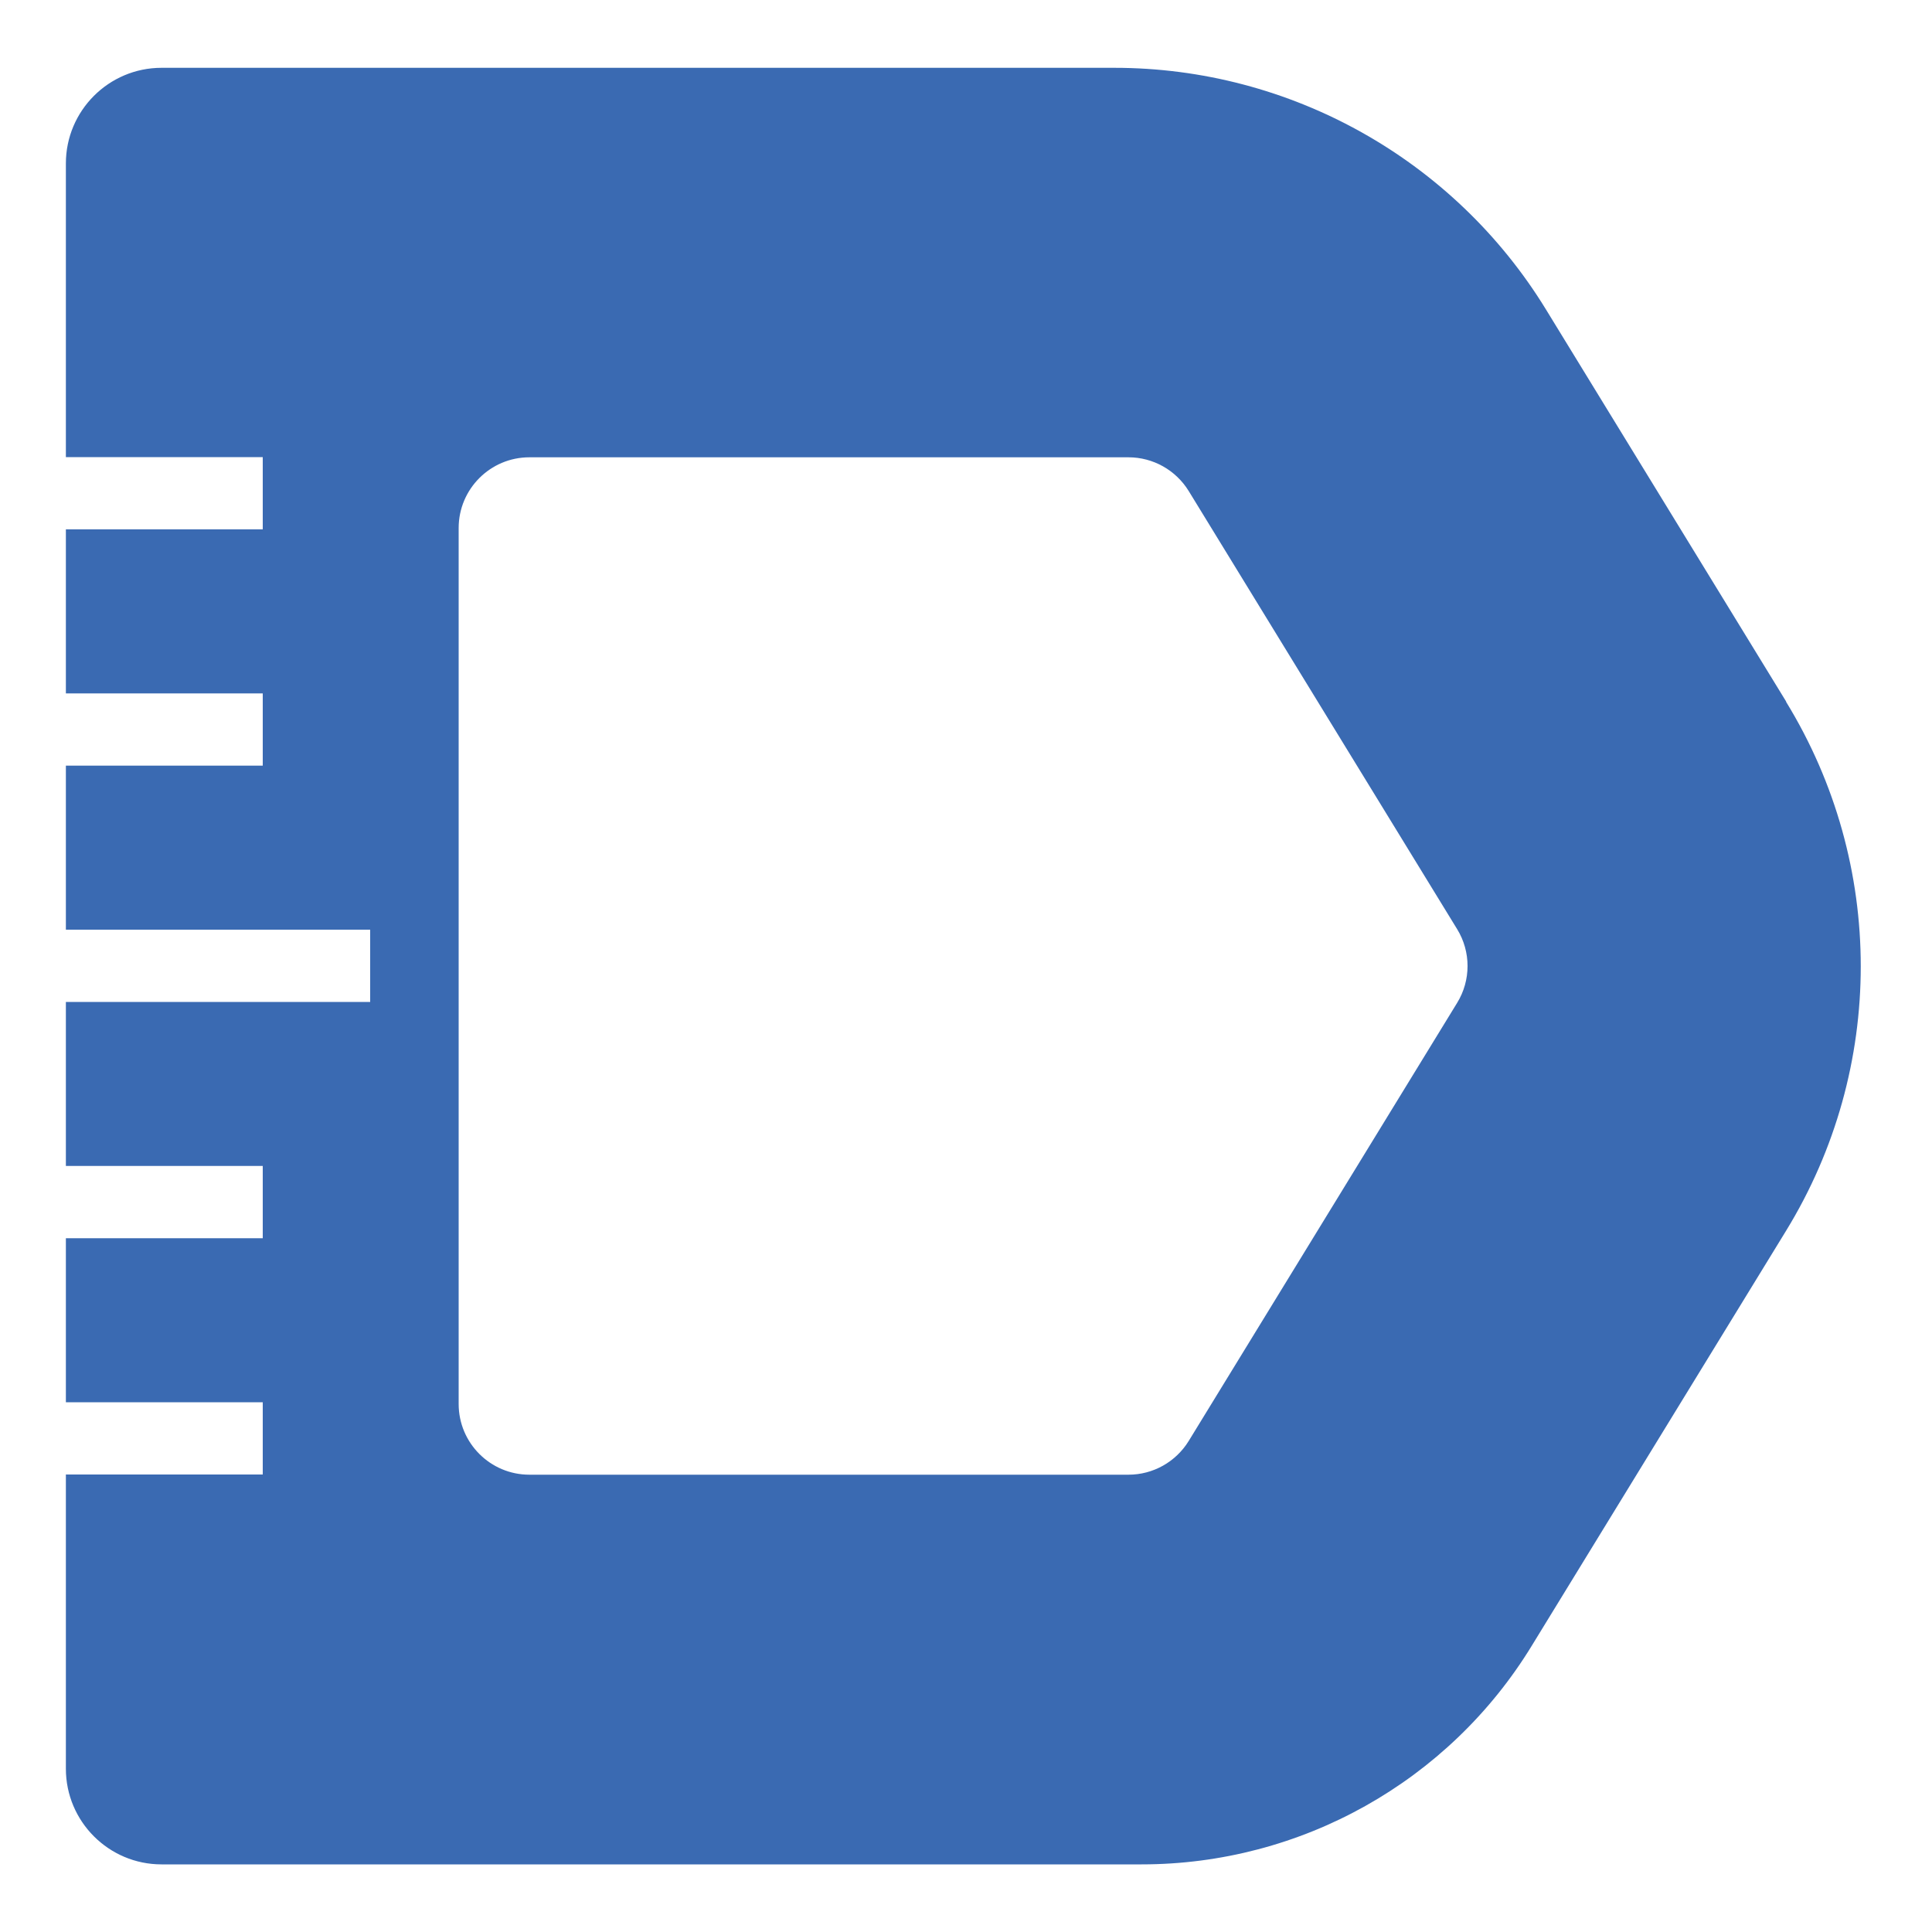 <svg xmlns="http://www.w3.org/2000/svg" id="Calque_1" viewBox="0 0 1000 1000"><defs><style>      .st0 {        fill: #3a6ab2;      }    </style></defs><path class="st0" d="M924.5,363.1l-124.3-202.9c-47.6-77.7-132.3-125.1-223.4-125.1H83.6c-27.3,0-49.5,22.2-49.5,49.5v152h101.9v37.4H34.1v84.9h101.9v37.4H34.1v84.9h157.5v37.4H34.1v84.9h101.9v37.4H34.1v84.9h101.9v37.4H34.1v152.3c0,27.3,22.2,49.5,49.5,49.5h507.3c82.4,0,158.9-42.8,201.9-113.1l131.7-214.9c51.5-84,51.5-189.7,0-273.7ZM754.2,519.1l-138.9,226.7c-6.7,10.9-18.5,17.5-31.2,17.5h-310.1c-20.2,0-36.6-16.4-36.6-36.6v-453.4c0-20.2,16.4-36.6,36.6-36.6h310.1c12.7,0,24.5,6.6,31.2,17.5l138.9,226.7c7.2,11.7,7.2,26.5,0,38.2Z"></path></svg>